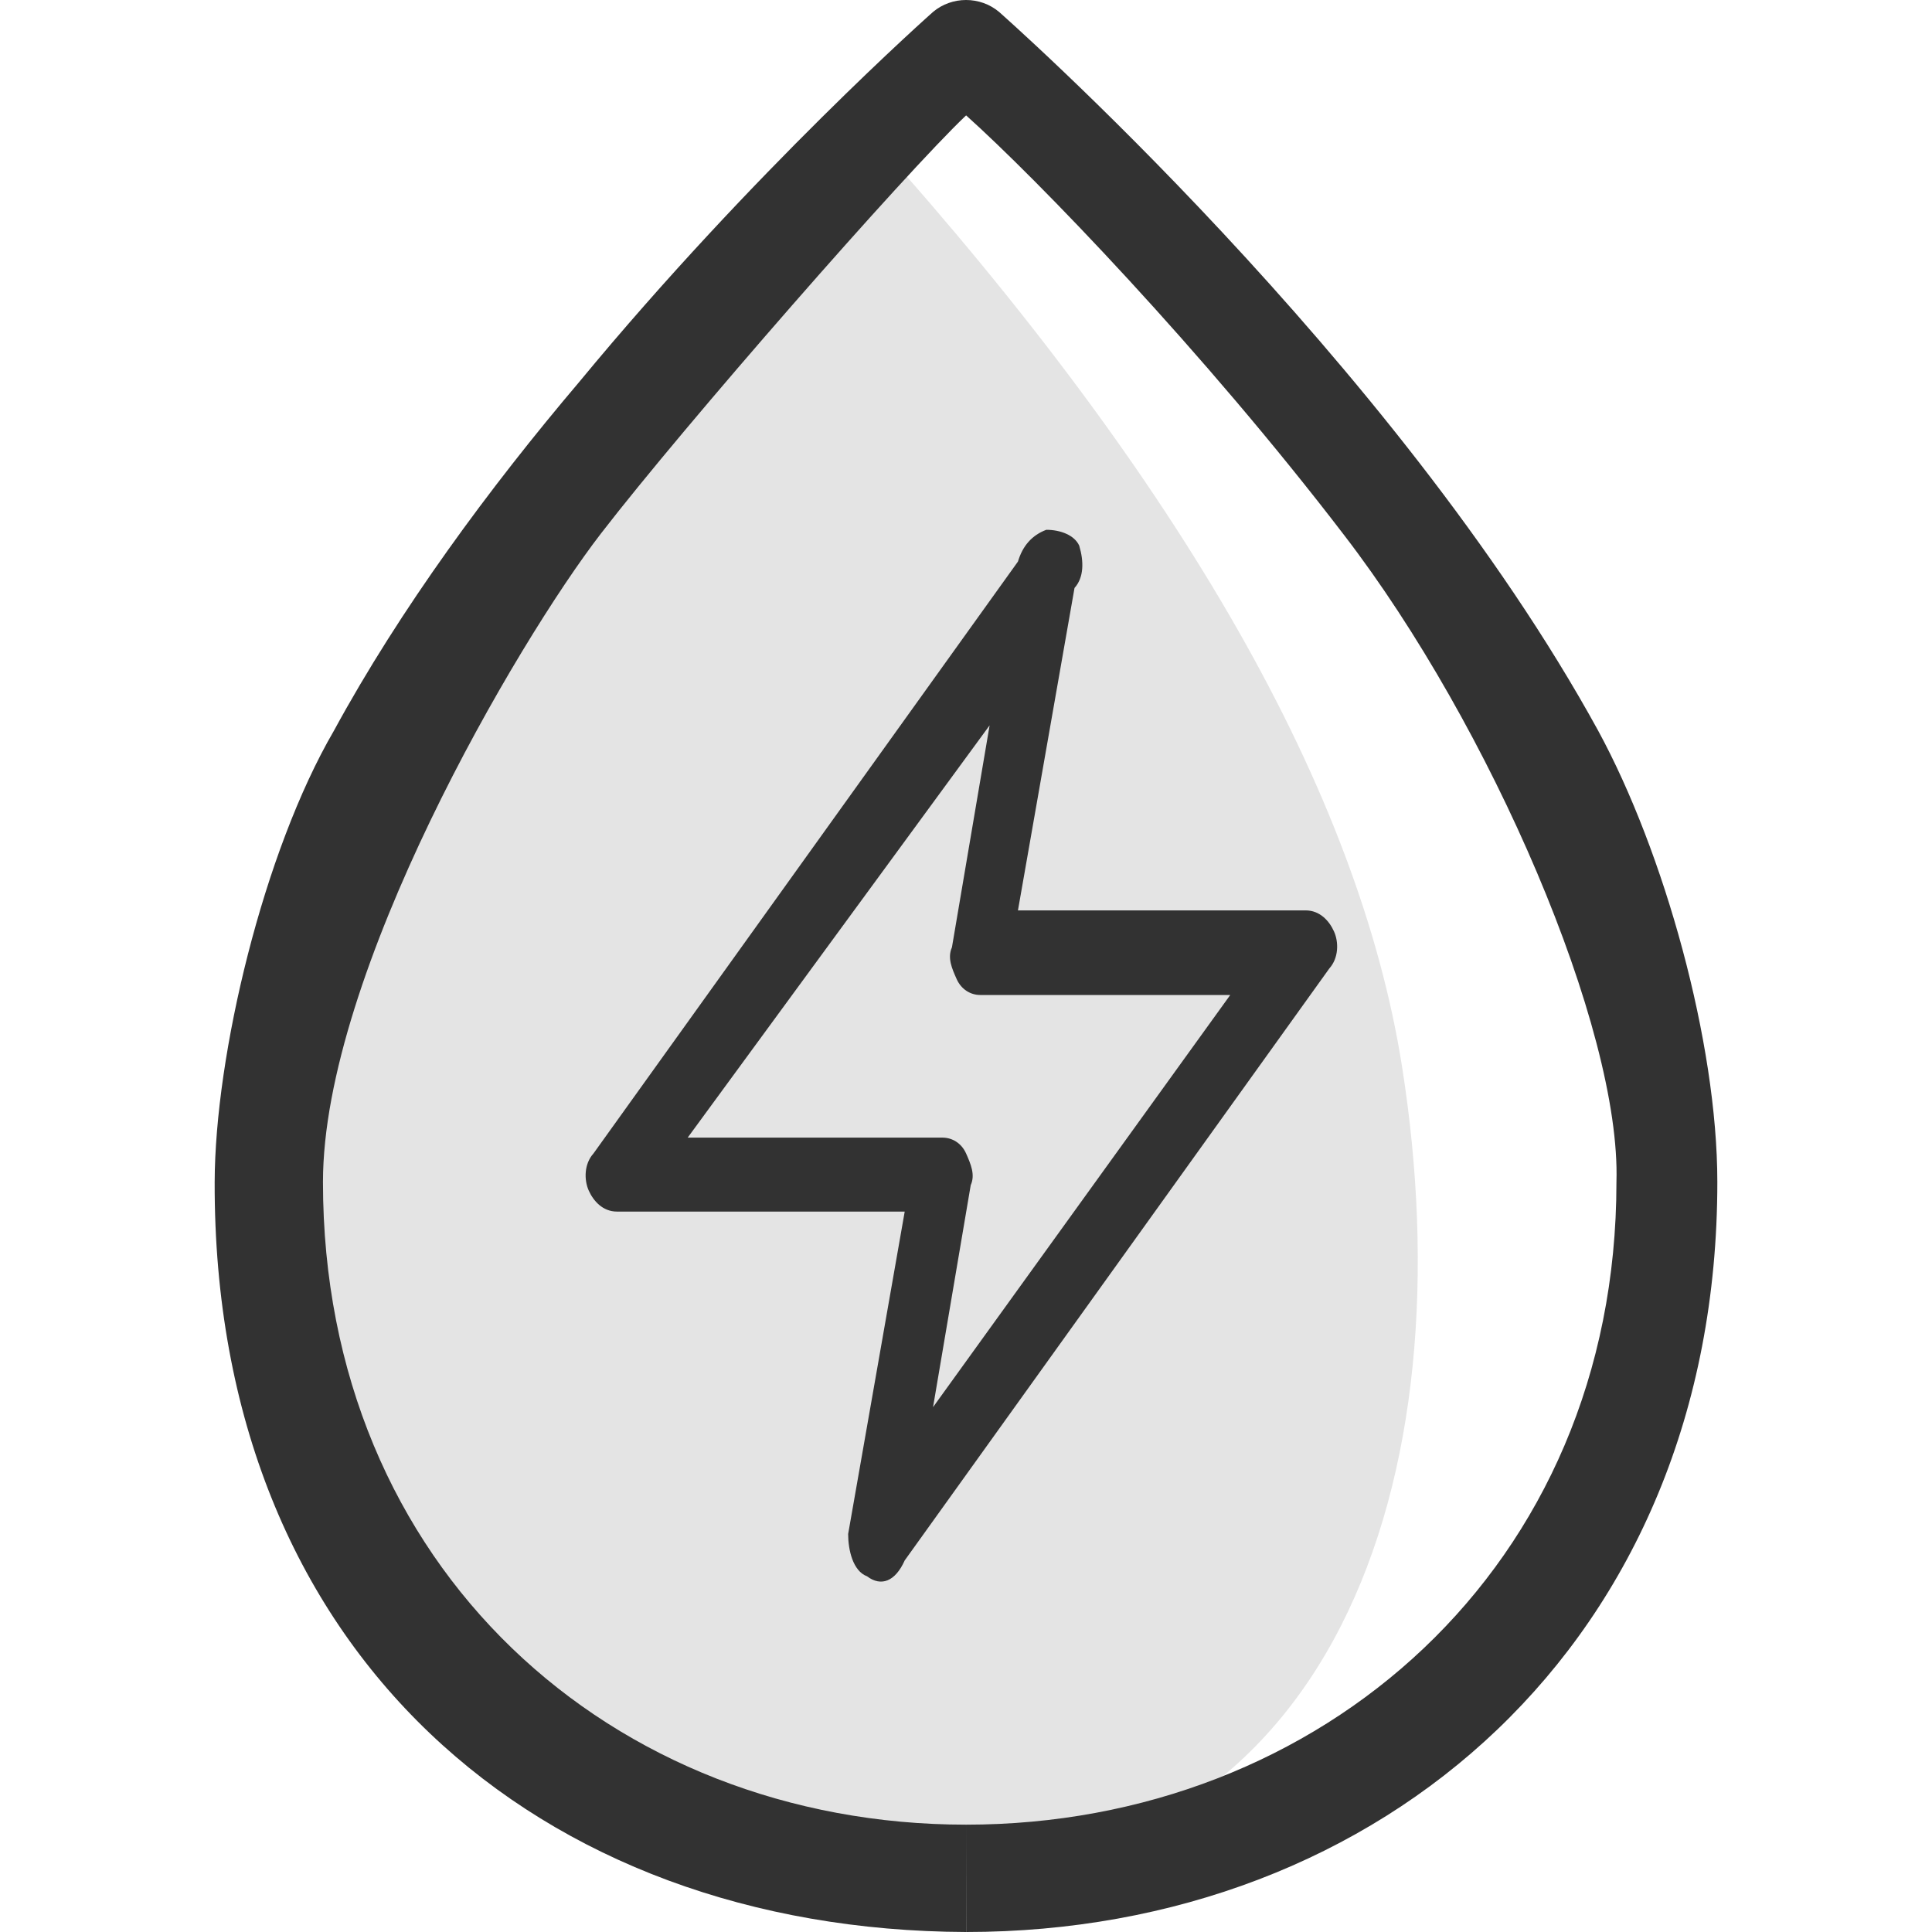 <?xml version="1.0" encoding="UTF-8"?>
<svg width="18px" height="18px" viewBox="0 0 18 18" version="1.1" xmlns="http://www.w3.org/2000/svg" xmlns:xlink="http://www.w3.org/1999/xlink">
    <!-- Generator: Sketch 54.1 (76490) - https://sketchapp.com -->
    <title>水电</title>
    <desc>Created with Sketch.</desc>
    <g id="页面1" stroke="none" stroke-width="1" fill="none" fill-rule="evenodd">
        <g id="画板" transform="translate(-257, -182)">
            <g id="编组-2" transform="translate(24, 167)">
                <g id="编组-17" transform="translate(11, 14)">
                    <g id="编组-15" transform="translate(219, 1)">
                        <g id="icon_水电煤" transform="translate(5, 0)"></g>
                        <g id="水电" transform="translate(5, 0)">
                            <path d="M6.14,1.296 C9.018,4.506 10.659,7.385 11.062,9.934 C11.667,13.758 10.457,17.5 6.5,17.5 C2.543,17.5 0.036,13.362 0.58,9.934 C0.942,7.649 2.796,4.77 6.14,1.296 Z" id="路径-6" fill="#E4E4E4"></path>
                            <path d="M3.83507834e-05,11.013 C0.003,9.832 0.452,7.94 1.111,6.808 C1.727,5.675 2.562,4.542 3.397,3.558 C5.023,1.588 6.693,0.111 6.693,0.111 C6.869,-0.037 7.132,-0.037 7.308,0.111 C7.308,0.111 11,3.361 12.89,6.808 C13.505,7.94 14,9.71 14,11.013 C14,15.297 10.869,18 7.001,18 L7.001,17 C10.297,17 13.06,14.608 13.06,11.013 C13.104,9.585 11.887,6.76 10.524,4.987 C9.206,3.264 7.66,1.666 7.001,1.075 C6.43,1.616 4.383,3.954 3.598,4.972 C2.814,5.989 1.009,9.073 1.009,11.013 C1.009,14.608 3.704,17 7.001,17 L7,18 C3.022,17.985 -0.012,15.405 3.83507834e-05,11.013 Z M6.078,14.686 C5.946,14.637 5.902,14.44 5.902,14.292 L6.429,11.288 L3.748,11.288 C3.616,11.288 3.529,11.19 3.485,11.092 C3.441,10.993 3.441,10.845 3.529,10.747 L7.484,5.232 C7.528,5.084 7.616,4.986 7.748,4.936 C7.88,4.936 8.011,4.986 8.055,5.084 C8.099,5.232 8.099,5.38 8.011,5.478 L7.484,8.482 L10.165,8.482 C10.297,8.482 10.385,8.58 10.429,8.679 C10.473,8.777 10.473,8.925 10.385,9.023 L6.429,14.538 C6.341,14.735 6.209,14.785 6.078,14.686 L6.078,14.686 Z M4.407,10.599 L6.781,10.599 C6.869,10.599 6.957,10.648 7.001,10.747 C7.044,10.845 7.088,10.944 7.044,11.042 L6.693,13.11 L9.462,9.27 L7.132,9.27 C7.044,9.27 6.957,9.22 6.913,9.122 C6.869,9.023 6.825,8.925 6.869,8.826 L7.22,6.758 L4.407,10.599 Z" id="形状" fill="#323232" fill-rule="nonzero"></path>
                        </g>
                    </g>
                </g>
            </g>
        </g>
    </g>
</svg>